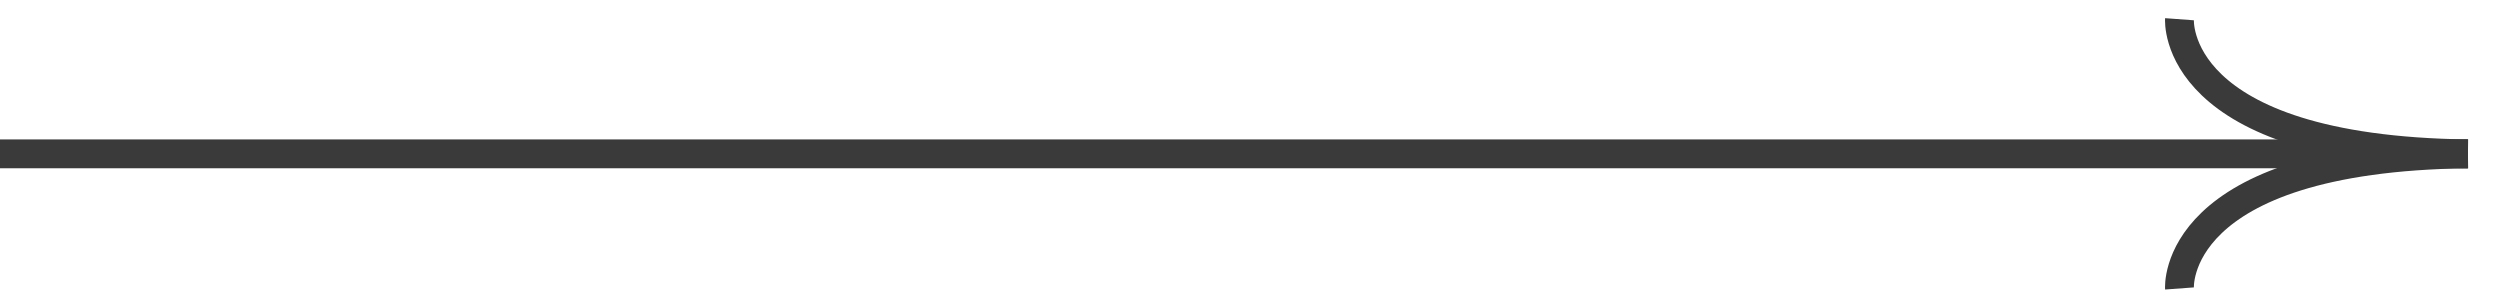 <svg width="130" height="16" viewBox="0 0 130 16" fill="none" xmlns="http://www.w3.org/2000/svg">
<path d="M0 8H128.333" stroke="#3A3A3A" stroke-width="1.5"/>
<path d="M113.333 15C113.333 15 112.833 8.2 128.333 8" stroke="#3A3A3A" stroke-width="1.5"/>
<path d="M113.333 1C113.333 1 112.833 7.8 128.333 8" stroke="#3A3A3A" stroke-width="1.5"/>
</svg>
